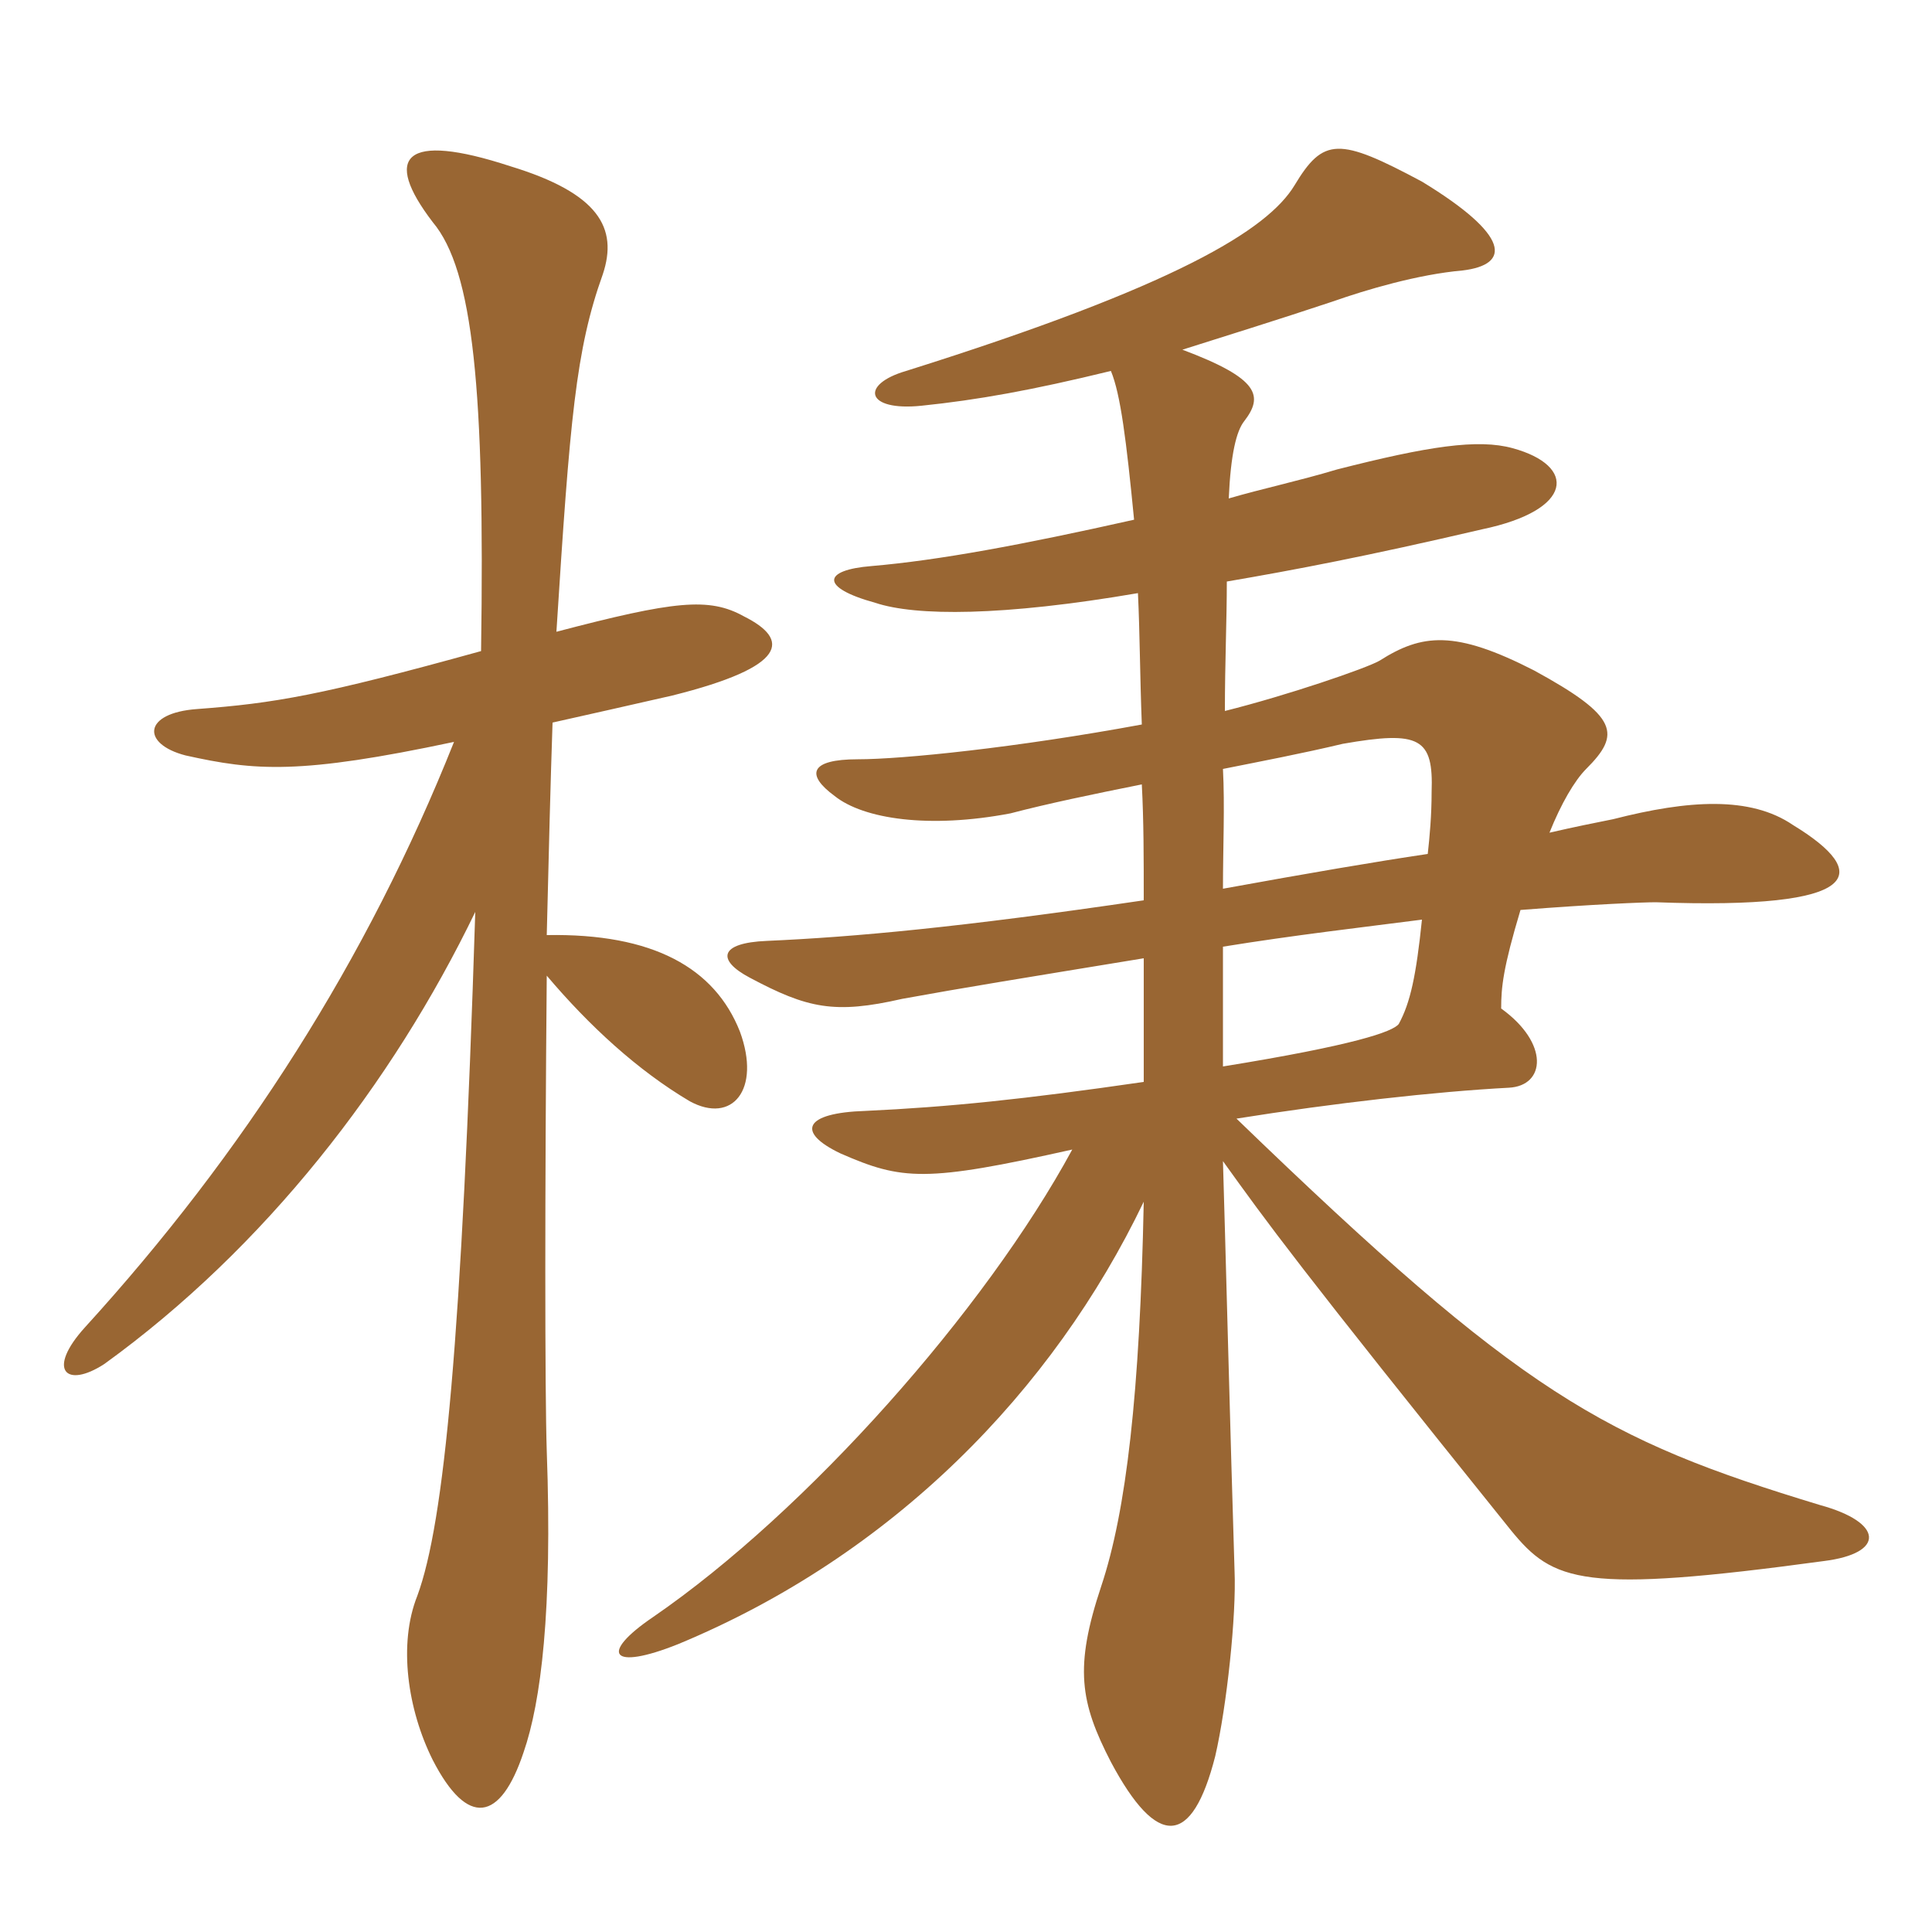 <svg xmlns="http://www.w3.org/2000/svg" xmlns:xlink="http://www.w3.org/1999/xlink" width="150" height="150"><path fill="#996633" padding="10" d="M42.45 72.60C42.60 66.30 42.75 60.45 42.90 56.10C45.60 55.50 48.90 54.75 52.20 54C61.20 51.75 61.35 49.65 57.75 47.85C55.05 46.35 52.35 46.65 43.20 49.05C44.25 32.55 44.70 27.15 46.80 21.30C48 17.70 46.50 15 39.60 12.90C31.35 10.20 29.70 12.15 33.60 17.25C36.75 21 37.65 30.30 37.35 50.55C24.90 54 21.30 54.60 15.30 55.05C11.10 55.35 10.95 57.75 14.40 58.65C19.80 59.85 23.25 60.15 35.25 57.60C28.50 74.55 18.90 89.55 6.60 103.05C3.60 106.35 5.10 107.85 8.10 105.90C20.55 96.90 30.45 84.15 36.90 70.80C35.85 103.95 34.50 118.20 32.40 123.90C30.90 127.65 31.65 132.75 33.60 136.65C36.30 141.90 38.85 141.45 40.65 136.05C42 132.15 42.90 125.10 42.45 112.65C42.30 108.15 42.30 92.25 42.45 75.75C45.75 79.65 49.50 83.10 53.55 85.50C56.85 87.30 59.10 84.60 57.45 80.10C55.50 75.15 50.70 72.45 42.45 72.60ZM88.80 84C79.50 85.35 73.65 85.95 67.20 86.25C62.40 86.40 61.80 87.90 65.25 89.55C70.05 91.65 71.85 91.80 83.25 89.25C76.50 101.70 62.70 117.30 50.70 125.55C46.50 128.40 47.40 129.75 52.65 127.65C69.30 120.75 81.75 108 88.80 93.30C88.50 108.15 87.45 117.30 85.50 123.15C83.40 129.45 83.85 132.15 86.25 136.80C89.85 143.55 92.55 143.40 94.35 136.35C95.25 132.45 96 125.40 95.85 121.95C95.55 112.50 95.10 94.95 94.95 90.15C98.40 94.95 100.65 98.10 117.30 118.80C120.60 122.85 122.85 123.75 141.60 121.20C146.40 120.60 146.25 118.20 141.30 116.85C124.50 111.75 118.20 108.30 96 86.85C103.50 85.65 111.45 84.75 117.15 84.45C120 84.30 120.30 81 116.55 78.30C116.55 76.65 116.70 75.15 118.05 70.65C123.75 70.20 127.65 70.05 128.55 70.05C144.75 70.65 145.35 67.80 139.20 64.05C135.90 61.80 131.10 62.10 125.25 63.60C123.75 63.90 122.25 64.20 120.30 64.65C121.20 62.40 122.25 60.60 123.15 59.70C125.85 57 125.70 55.65 119.10 52.05C112.95 48.90 110.40 49.20 107.10 51.30C106.05 51.90 99.90 54 95.10 55.20C95.10 51.45 95.25 48.15 95.25 45.15C100.50 44.25 106.05 43.20 115.05 41.10C122.25 39.60 122.40 36.15 117.45 34.80C114.75 34.05 110.85 34.65 103.80 36.45C100.80 37.35 97.95 37.95 95.40 38.70C95.55 35.25 96 33.45 96.60 32.70C98.10 30.75 97.80 29.40 91.80 27.15C95.10 26.10 99 24.90 103.50 23.40C106.05 22.50 110.10 21.30 113.55 21C117.30 20.55 117.30 18.30 110.40 14.10C103.95 10.65 102.75 10.65 100.50 14.40C98.40 17.85 91.35 22.20 70.35 28.80C66.75 29.85 67.20 31.95 71.55 31.50C75.90 31.05 80.10 30.30 86.25 28.80C87 30.60 87.45 34.20 88.05 40.35C79.35 42.30 72.90 43.50 67.65 43.95C63.90 44.25 63.60 45.60 67.95 46.80C71.10 47.85 77.85 47.85 88.35 46.05C88.50 49.20 88.50 52.35 88.65 56.25C78.90 58.05 70.05 58.95 66.60 58.95C62.85 58.95 62.55 60.15 64.80 61.80C67.05 63.60 72.15 64.35 78.45 63.15C81.30 62.40 84.90 61.65 88.65 60.90C88.80 63.75 88.80 66.60 88.80 69.90C74.55 72 66.30 72.75 59.55 73.05C55.80 73.20 55.65 74.55 58.20 75.90C62.70 78.30 64.80 78.75 70.05 77.55C75 76.65 78.75 76.05 88.80 74.40C88.80 77.40 88.80 80.55 88.80 84ZM94.95 73.50C100.50 72.60 105.75 72 110.40 71.40C109.95 75.75 109.50 77.85 108.60 79.50C108.15 80.10 105.15 81.15 94.95 82.80C94.95 79.80 94.95 76.65 94.95 73.50ZM94.95 59.70C97.95 59.10 101.10 58.50 104.25 57.75C110.25 56.70 111.30 57.30 111.15 61.50C111.15 63.30 111 64.95 110.85 66.30C106.80 66.90 101.55 67.80 94.95 69C94.95 65.85 95.10 62.55 94.95 59.70Z"/></svg>